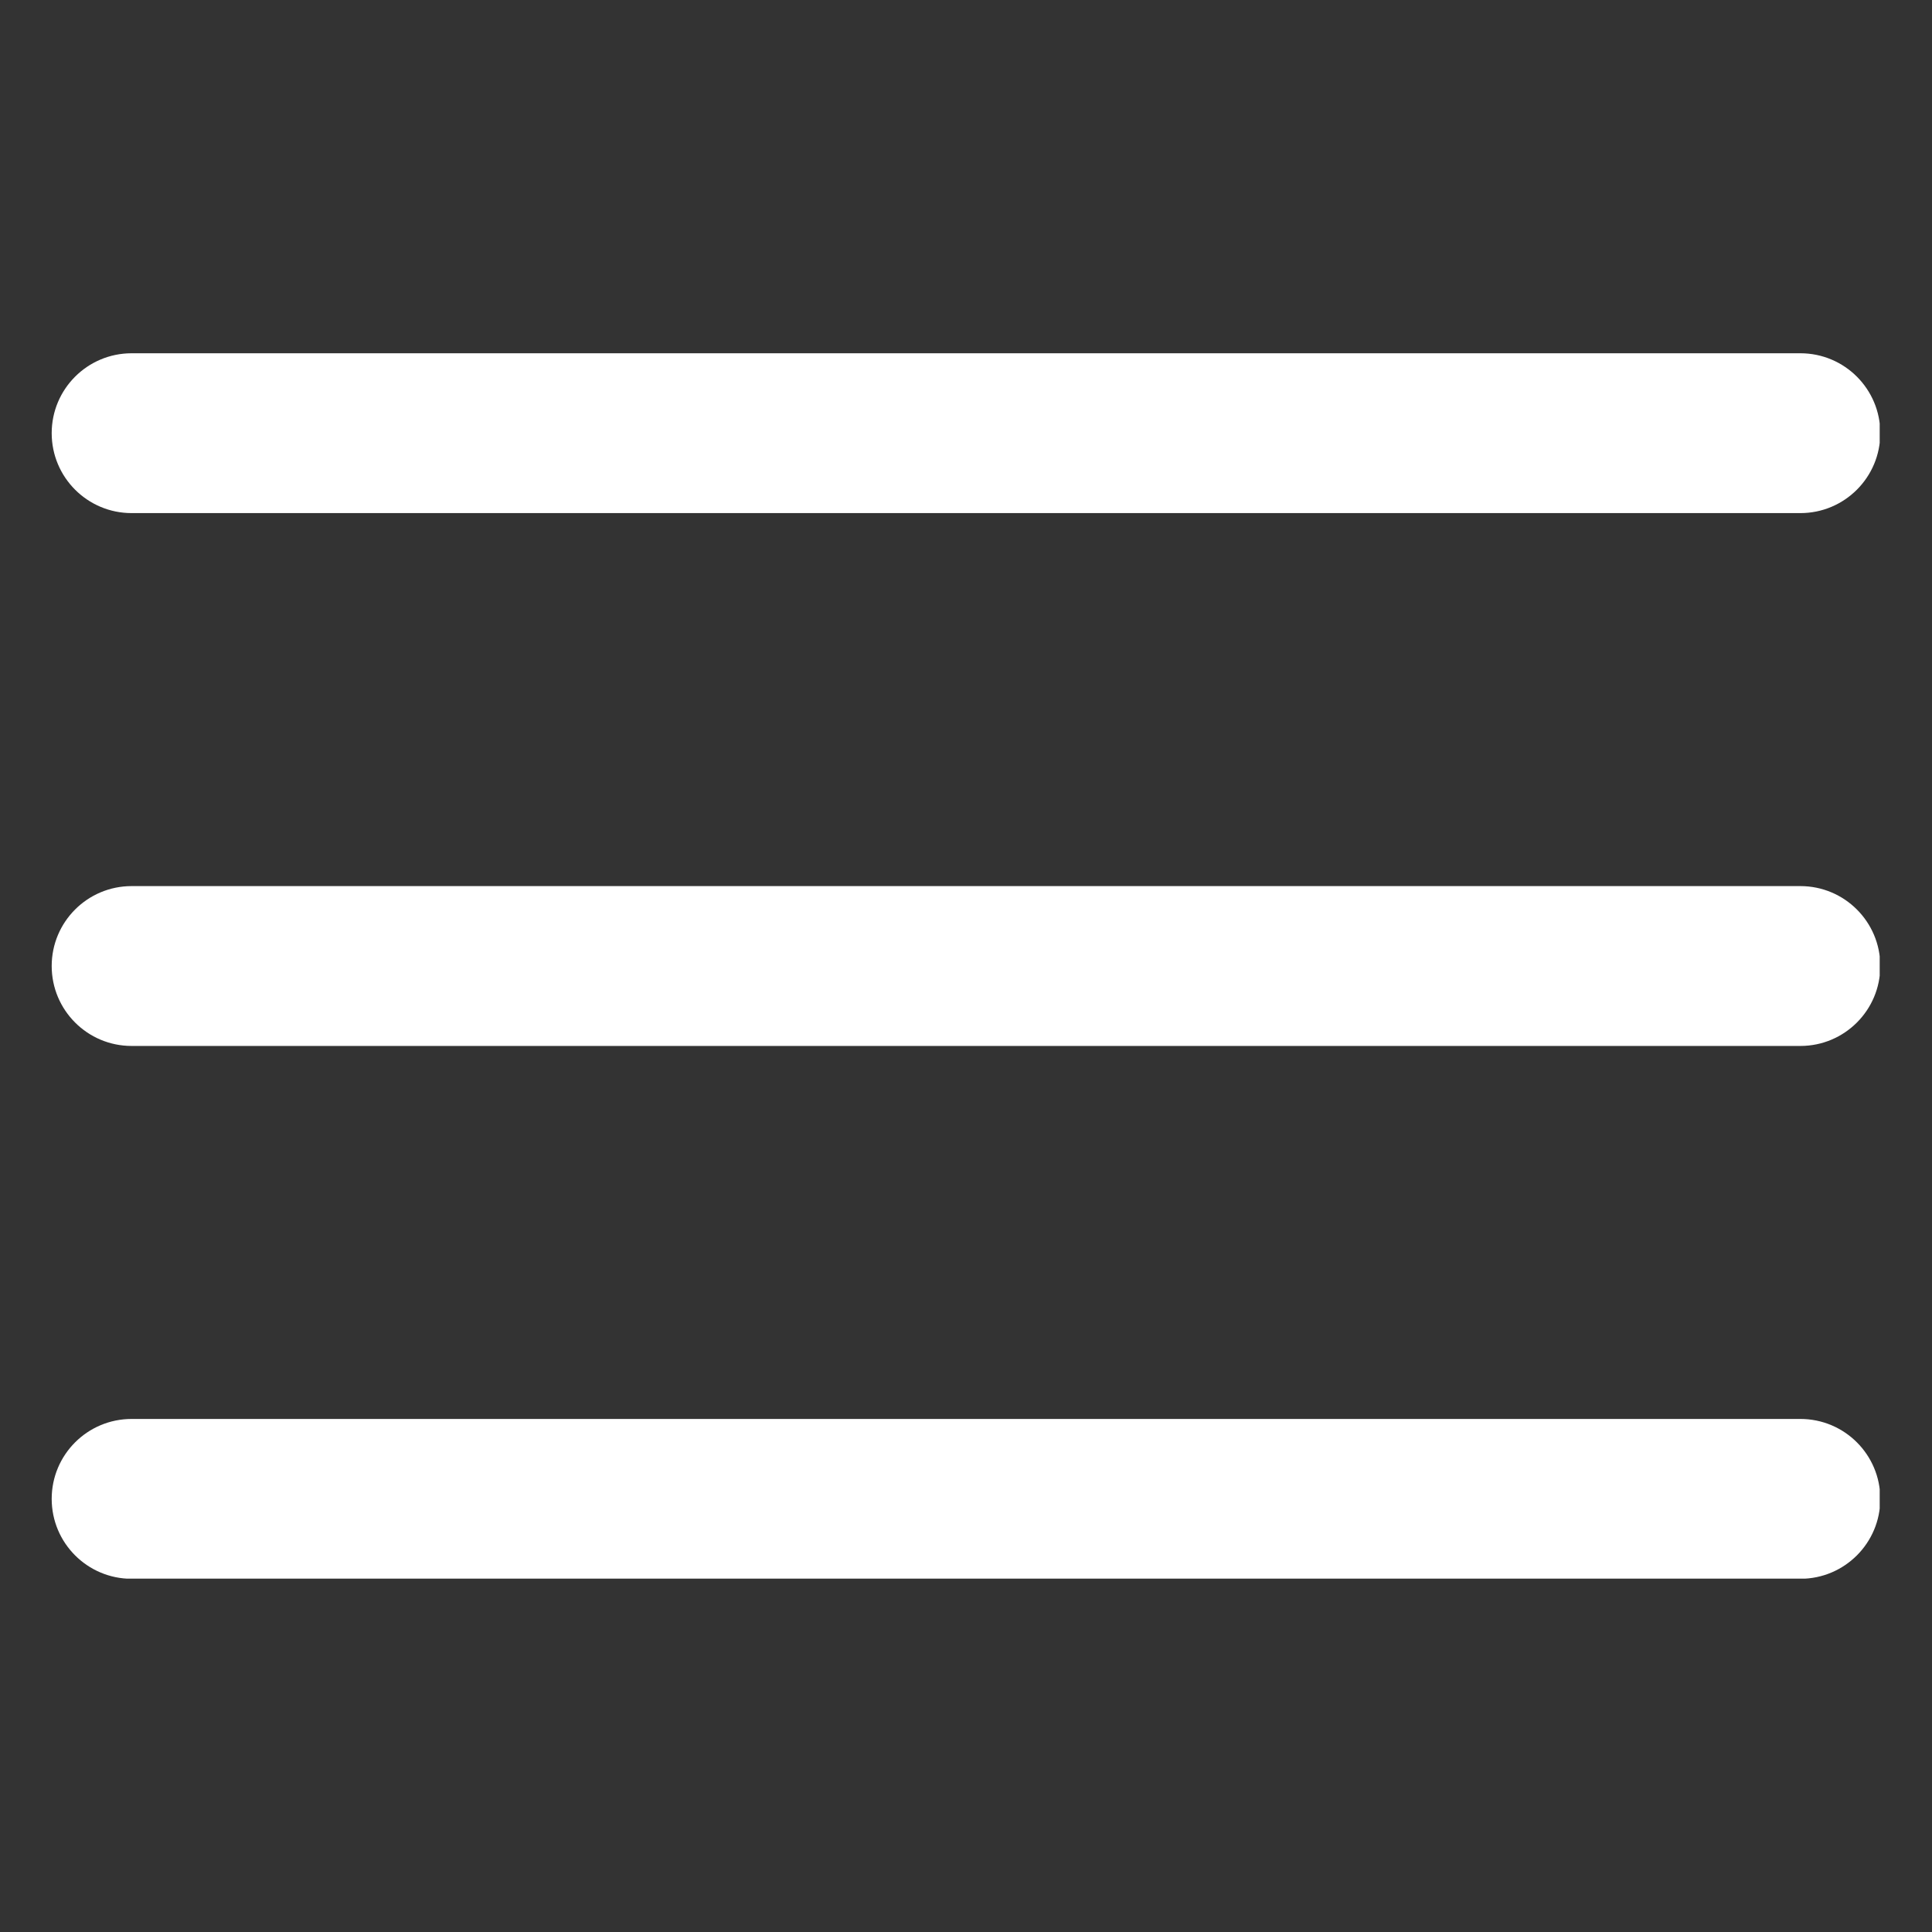 <?xml version="1.0" encoding="UTF-8"?> <svg xmlns="http://www.w3.org/2000/svg" xmlns:xlink="http://www.w3.org/1999/xlink" width="1080" zoomAndPan="magnify" viewBox="0 0 810 810" height="1080" preserveAspectRatio="xMidYMid meet" version="1.0"><rect x="0" y="0" width="810" height="810" fill="#333333" stroke="none"/><defs><clipPath id="d798bcaa7f"><path d="M 21.57 371 L 788.07 371 L 788.07 439 L 21.57 439 Z M 21.57 371 " clip-rule="nonzero"></path></clipPath><clipPath id="8c55fe5841"><path d="M 21.57 148.102 L 788.07 148.102 L 788.07 216 L 21.57 216 Z M 21.57 148.102 " clip-rule="nonzero"></path></clipPath><clipPath id="e43bb46464"><path d="M 21.672 594.039 L 788.07 594.039 L 788.07 661.852 L 21.672 661.852 Z M 21.672 594.039 " clip-rule="nonzero"></path></clipPath></defs><g clip-path="url(#d798bcaa7f)"><path fill="#ffffff" d="M 754.816 438.52 L 55.184 438.52 C 36.676 438.52 21.672 423.52 21.672 405.008 C 21.672 386.5 36.676 371.5 55.184 371.5 L 754.816 371.5 C 773.328 371.5 788.324 386.5 788.324 405.008 C 788.324 423.52 773.328 438.52 754.816 438.52 " fill-opacity="1" fill-rule="nonzero"></path></g><g clip-path="url(#8c55fe5841)"><path fill="#ffffff" d="M 754.816 215.121 L 55.184 215.121 C 36.676 215.121 21.672 200.121 21.672 181.613 C 21.672 163.102 36.676 148.109 55.184 148.109 L 754.816 148.109 C 773.328 148.109 788.324 163.102 788.324 181.613 C 788.324 200.121 773.328 215.121 754.816 215.121 " fill-opacity="1" fill-rule="nonzero"></path></g><g clip-path="url(#e43bb46464)"><path fill="#ffffff" d="M 754.816 661.914 L 55.184 661.914 C 36.676 661.914 21.672 646.922 21.672 628.402 C 21.672 609.895 36.676 594.902 55.184 594.902 L 754.816 594.902 C 773.328 594.902 788.324 609.895 788.324 628.402 C 788.324 646.922 773.328 661.914 754.816 661.914 " fill-opacity="1" fill-rule="nonzero"></path></g></svg> 